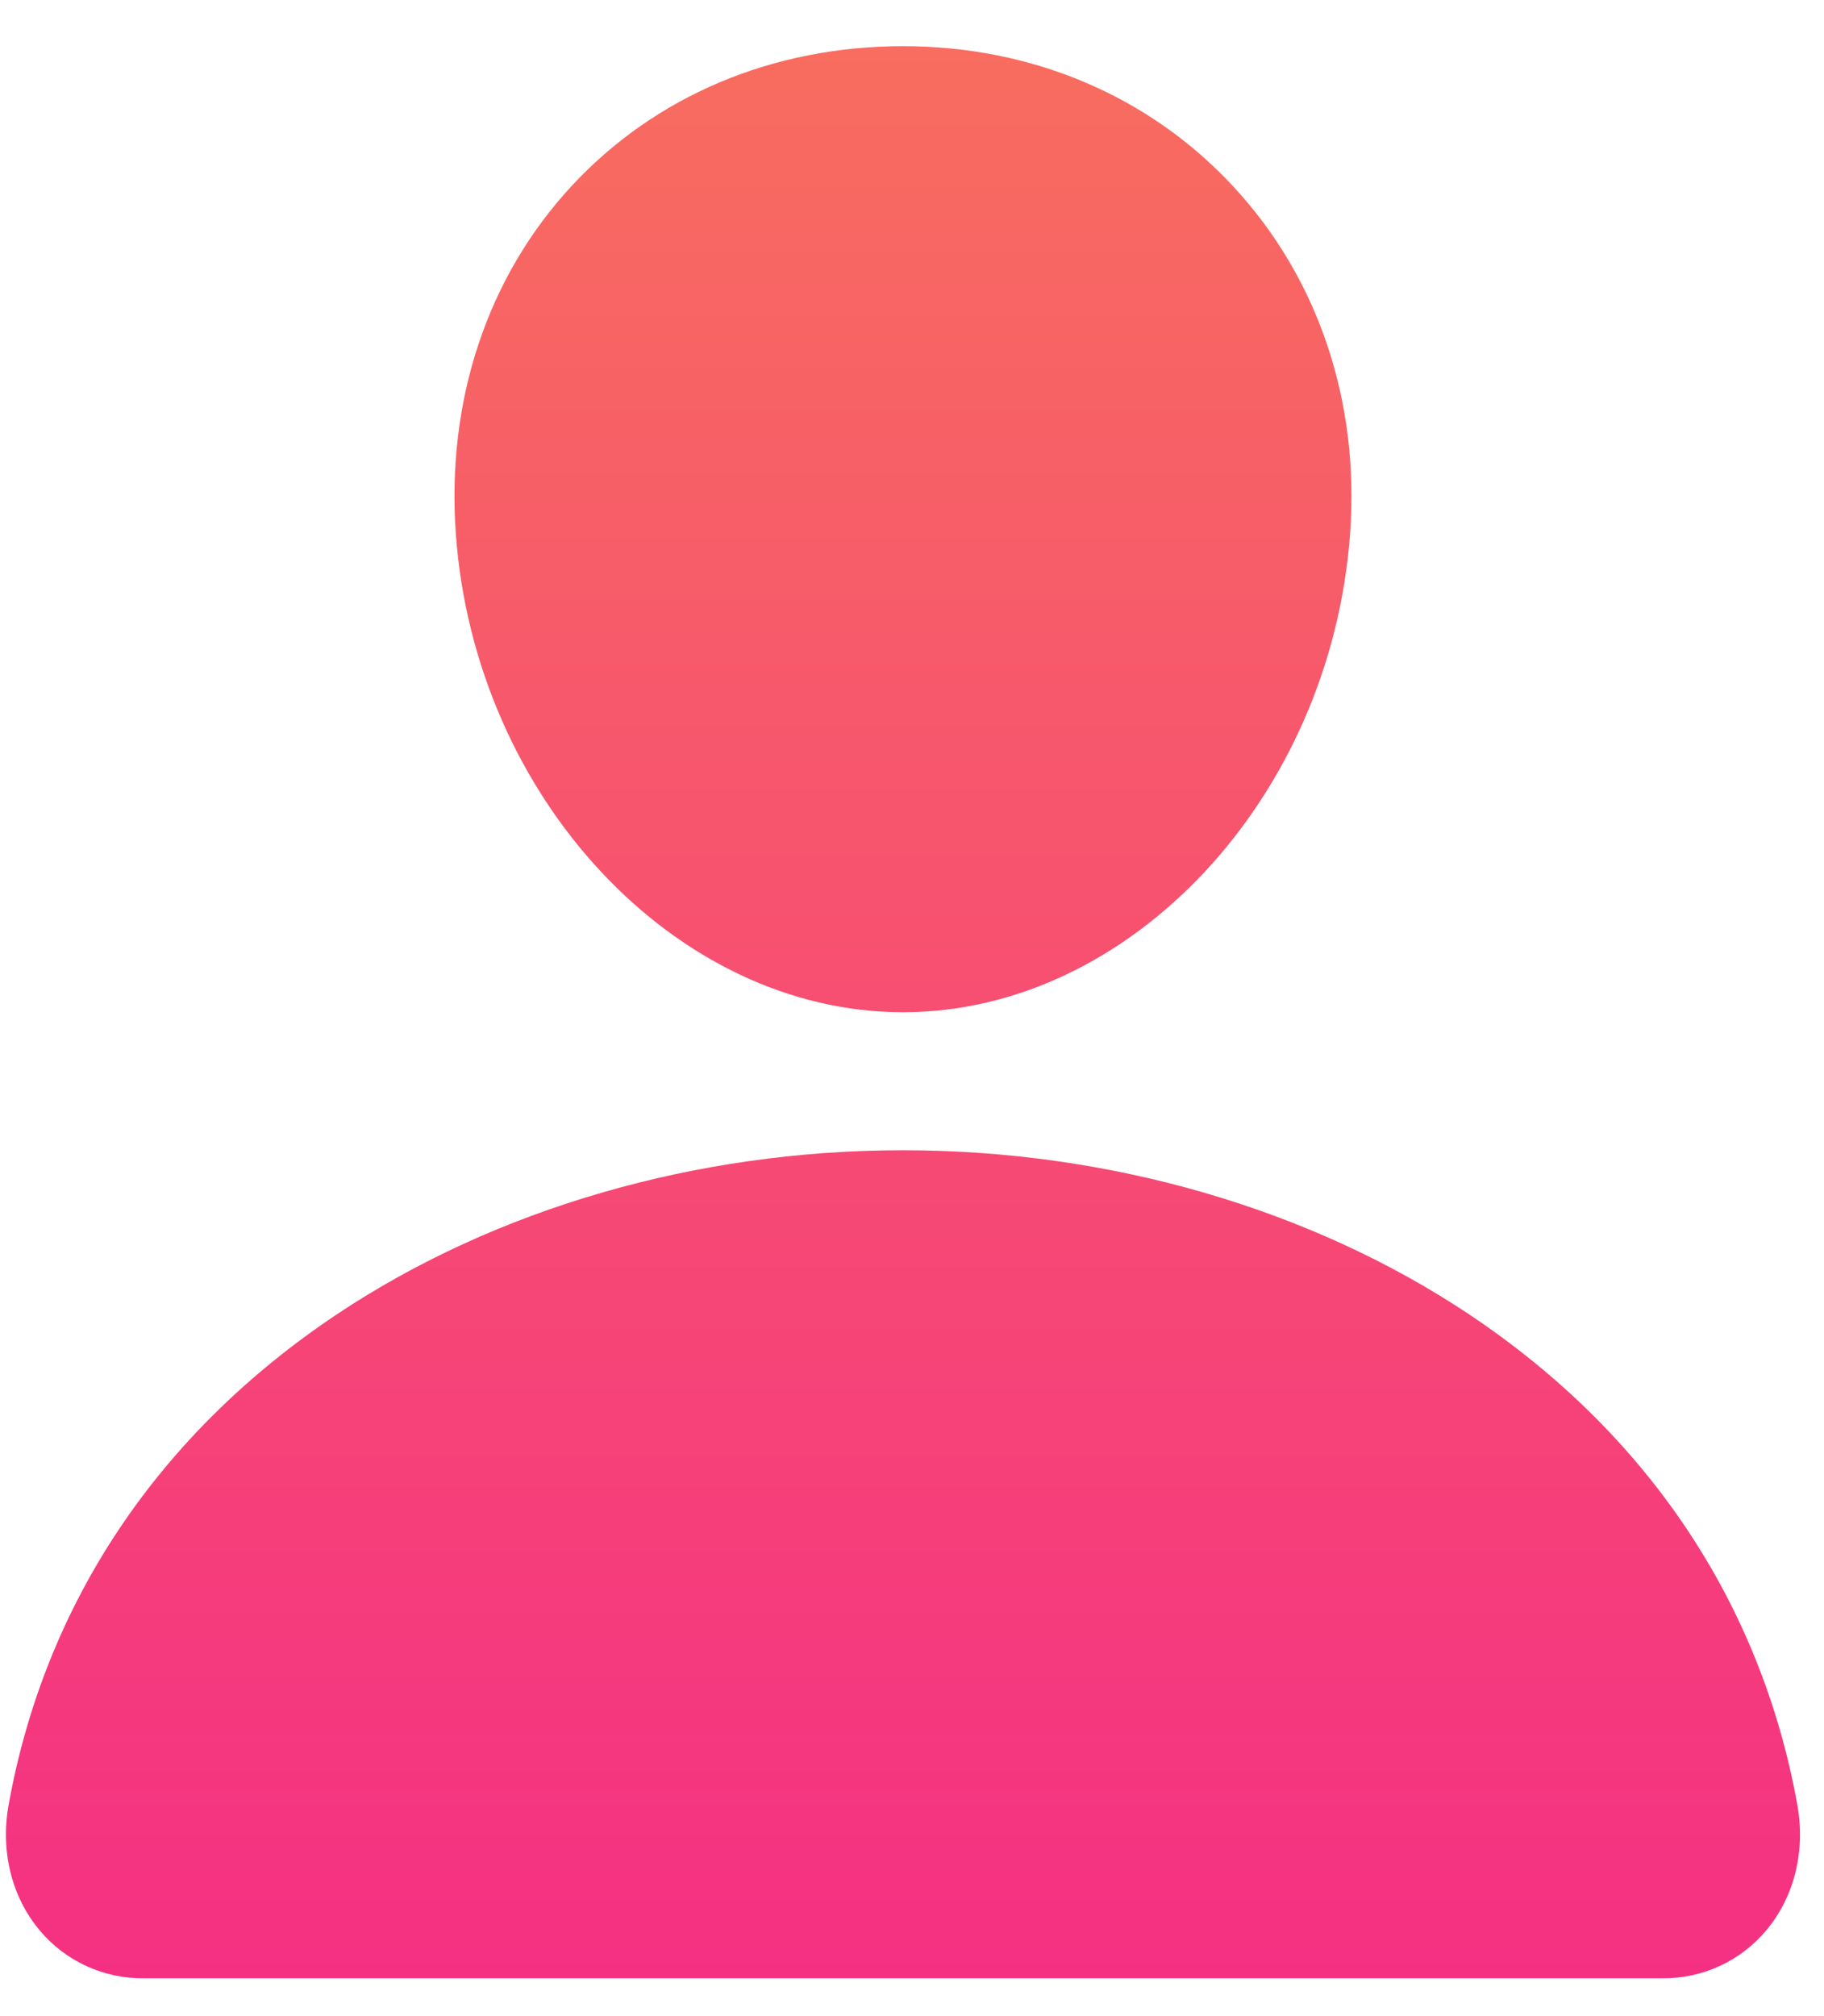<svg width="38" height="42" viewBox="0 0 38 42" fill="none" xmlns="http://www.w3.org/2000/svg">
<g clip-path="url(#clip0_1539_11150)">
<path d="M25.698 3.889C23.949 2.001 21.507 0.962 18.812 0.962C16.102 0.962 13.652 1.995 11.912 3.871C10.153 5.768 9.296 8.345 9.497 11.129C9.896 16.62 14.075 21.087 18.812 21.087C23.549 21.087 27.721 16.621 28.126 11.13C28.33 8.372 27.468 5.8 25.698 3.889ZM34.624 41.212H2.999C2.586 41.217 2.176 41.13 1.799 40.957C1.423 40.784 1.091 40.53 0.825 40.212C0.241 39.514 0.006 38.561 0.18 37.597C0.938 33.39 3.305 29.857 7.024 27.376C10.329 25.174 14.515 23.962 18.812 23.962C23.109 23.962 27.295 25.175 30.599 27.376C34.319 29.856 36.685 33.389 37.444 37.596C37.618 38.56 37.383 39.513 36.799 40.211C36.533 40.529 36.201 40.784 35.825 40.957C35.449 41.13 35.038 41.217 34.624 41.212Z" fill="url(#paint0_linear_1539_11150)"/>
</g>
<defs>
<linearGradient id="paint0_linear_1539_11150" x1="18.812" y1="0.962" x2="18.812" y2="41.212" gradientUnits="userSpaceOnUse">
<stop stop-color="#F86D5F"/>
<stop offset="1" stop-color="#F53083"/>
</linearGradient>
<clipPath id="clip0_1539_11150">
<rect width="37.376" height="40.25" fill="white" transform="translate(0.124 0.962)"/>
</clipPath>
</defs>
</svg>
